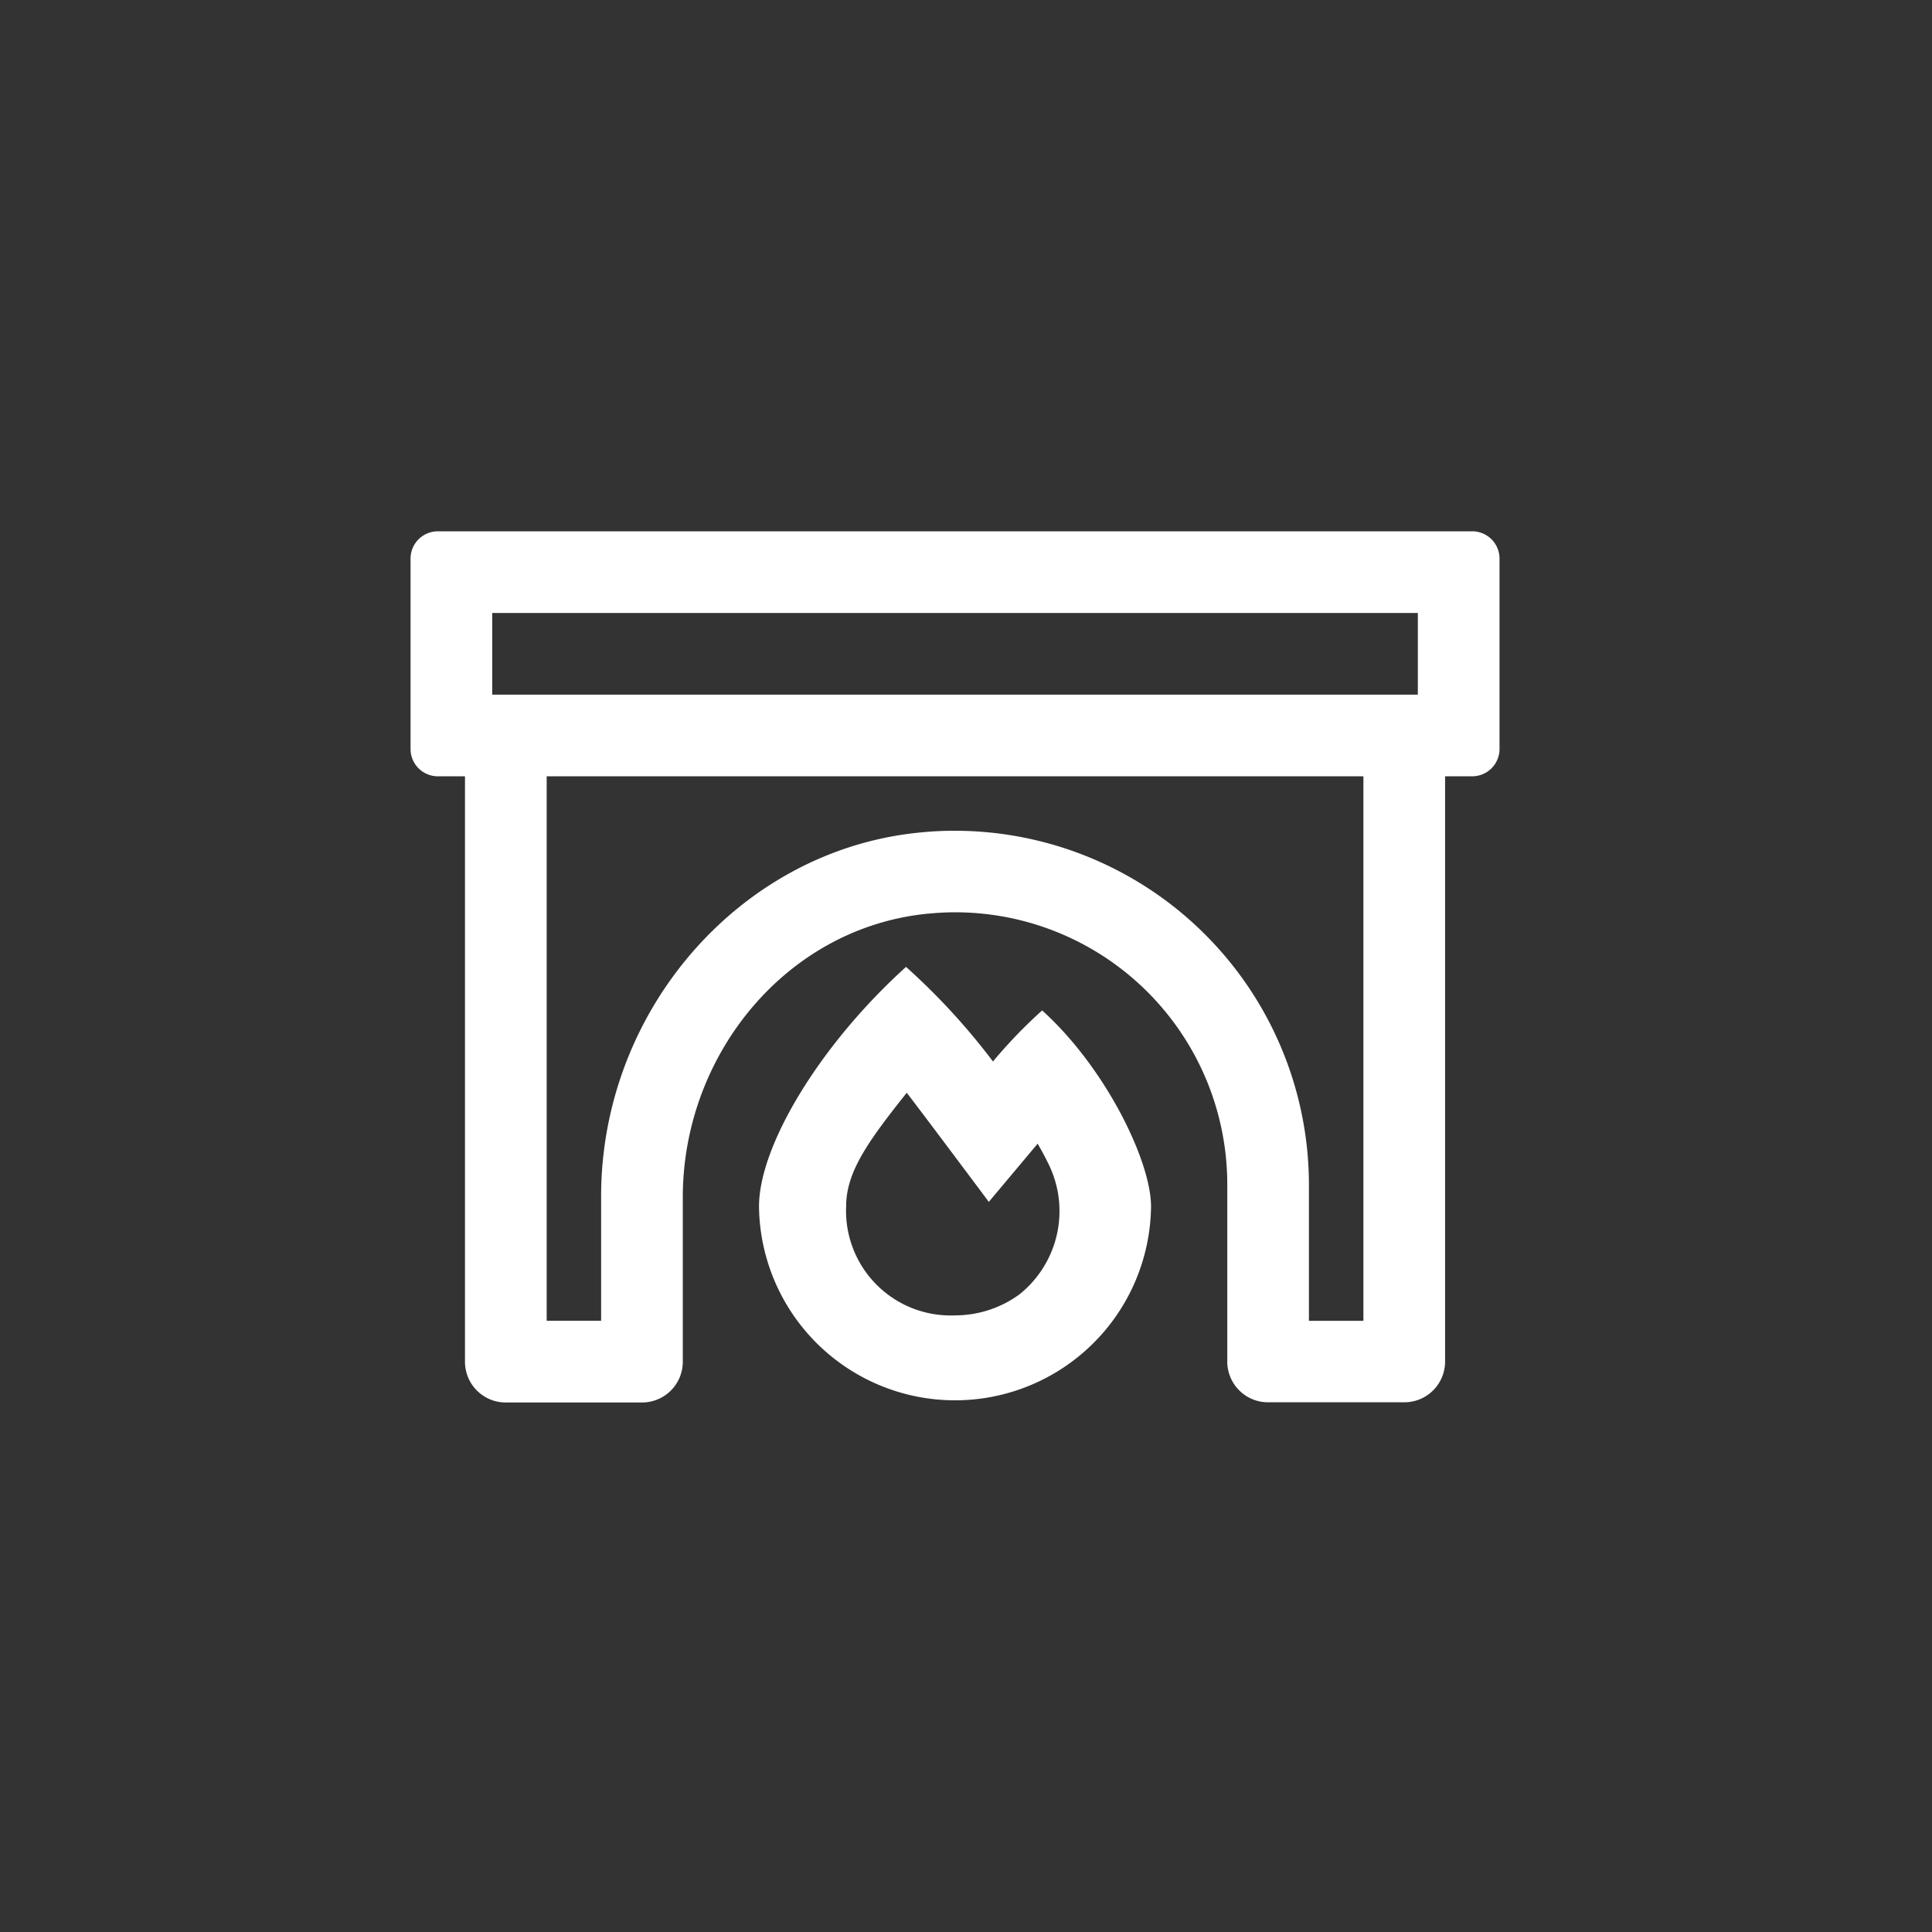 <svg xmlns="http://www.w3.org/2000/svg" width="80" height="80" viewBox="0 0 80 80">
  <rect x="0" y="0" width="80" height="80" fill="#333333" stroke="none"/>
  <g id="step_03" transform="translate(-60 -1782)">
    <circle id="楕円形_75" data-name="楕円形 75" cx="40" cy="40" r="40" transform="translate(60 1782)" fill="none"/>
    <path id="step_03-2" data-name="step_03" d="M9.117.954a27.518,27.518,0,0,0-3.6-3.917C1.959.25-.571,4.435-.571,6.957a8.117,8.117,0,0,0,16.233,0c0-1.874-1.881-5.749-4.509-8.117A20.4,20.4,0,0,0,9.117.954ZM10.209,10.6a4.525,4.525,0,0,1-2.663.867A4.331,4.331,0,0,1,3.037,6.957c0-1.388.838-2.614,2.508-4.706.24.289,3.4,4.516,3.4,4.516l2.022-2.41c.141.247.275.486.388.719A4.416,4.416,0,0,1,10.209,10.6ZM28.965-21H-13.873A1.131,1.131,0,0,0-15-19.873v7.891a1.131,1.131,0,0,0,1.127,1.127h1.127V13.383a1.687,1.687,0,0,0,1.691,1.691h5.637a1.687,1.687,0,0,0,1.691-1.691V6.577C-3.727.679.564-4.6,6.433-5.168c.373-.035.747-.056,1.113-.056A11.27,11.27,0,0,1,18.819,6.048v7.327a1.687,1.687,0,0,0,1.691,1.691h5.637a1.687,1.687,0,0,0,1.691-1.691v-24.23h1.127a1.131,1.131,0,0,0,1.127-1.127v-7.891A1.131,1.131,0,0,0,28.965-21ZM24.456,11.692H22.2V6.055A14.671,14.671,0,0,0,7.546-8.6a13.979,13.979,0,0,0-1.43.07C-1.3-7.825-7.109-1.2-7.109,6.541v5.15H-9.363V-10.854H24.456ZM26.71-14.236H-11.618v-3.382H26.71Z" transform="translate(92 1825)" fill="#fff"/>
  </g>
</svg>
